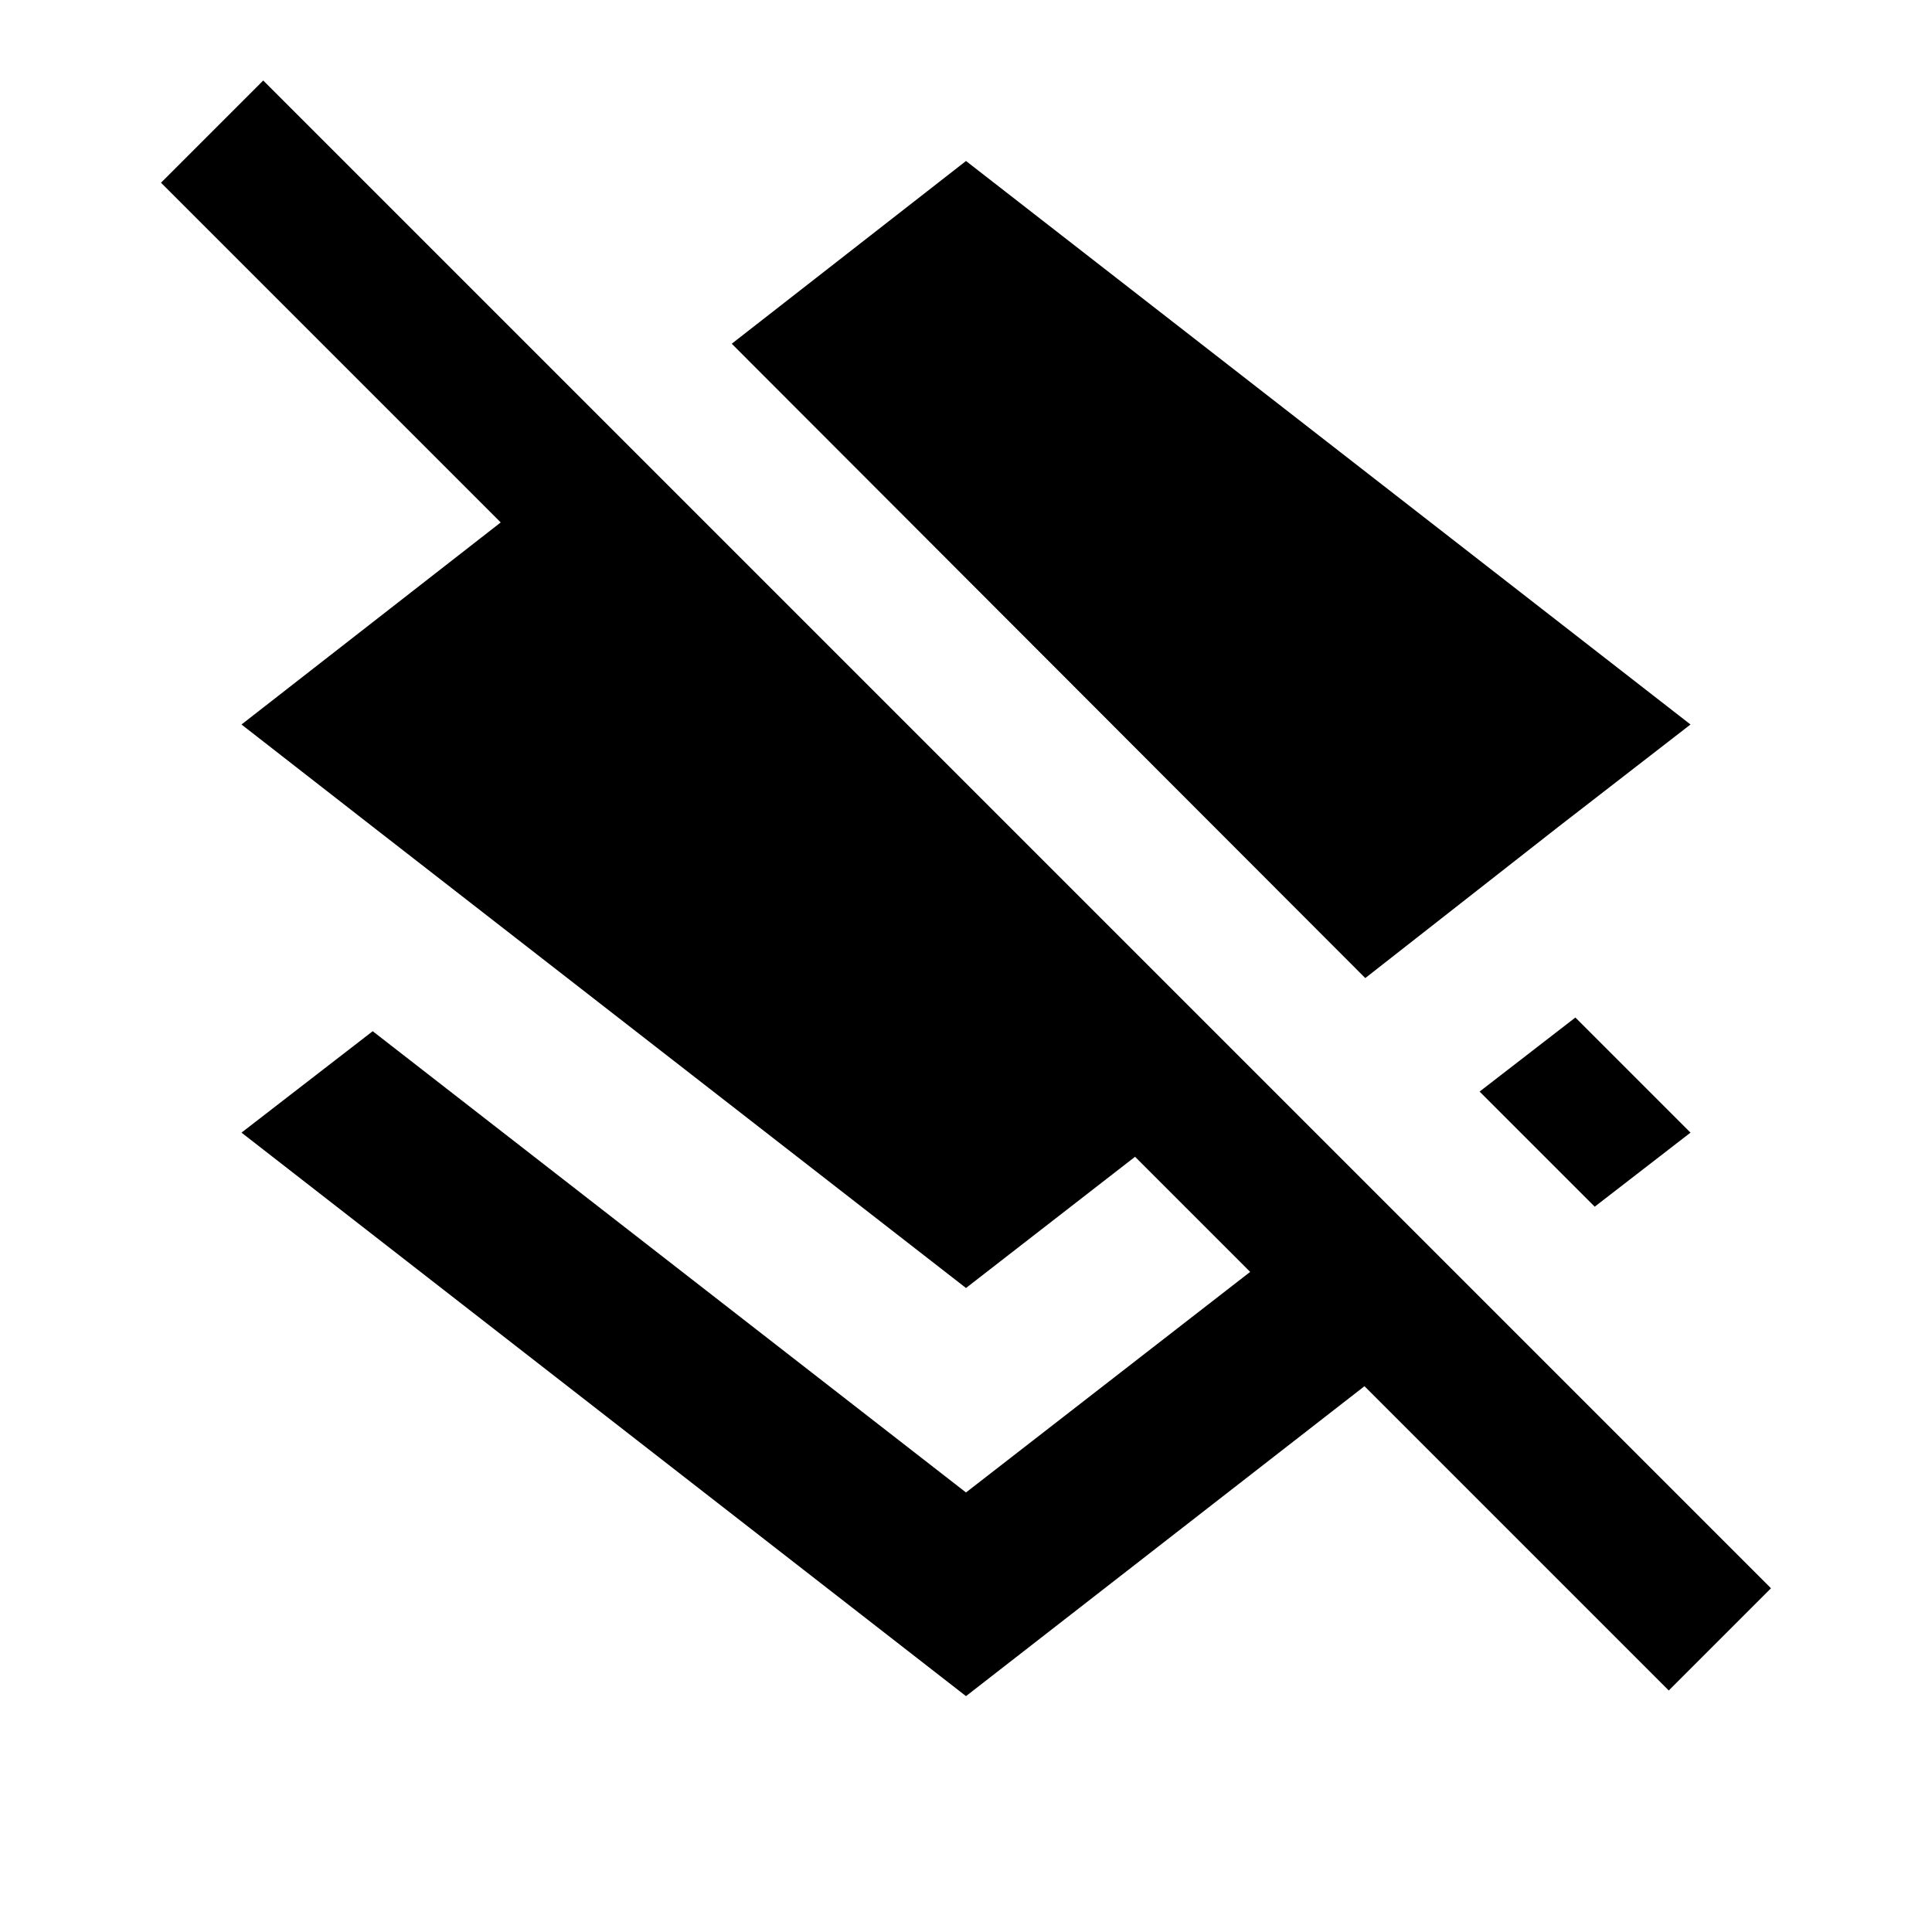 <svg xmlns="http://www.w3.org/2000/svg" width="24" height="24" viewBox="0 0 24 24">
    <path d="M0 0h24v24h-24z" fill="none"/>
    <path d="M19.81 14.99l1.19-.92-1.43-1.43-1.19.92 1.43 1.43zm-.45-4.72l1.64-1.27-9-7-2.91 2.27 7.87 7.88 2.4-1.88zm-16.09-9.27l-1.27 1.27 4.22 4.22-3.22 2.51 1.63 1.27 7.37 5.73 2.1-1.63 1.43 1.43-3.53 2.74-7.37-5.73-1.63 1.26 9 7 4.95-3.85 3.78 3.78 1.27-1.27-18.73-18.73z"/>
</svg>
